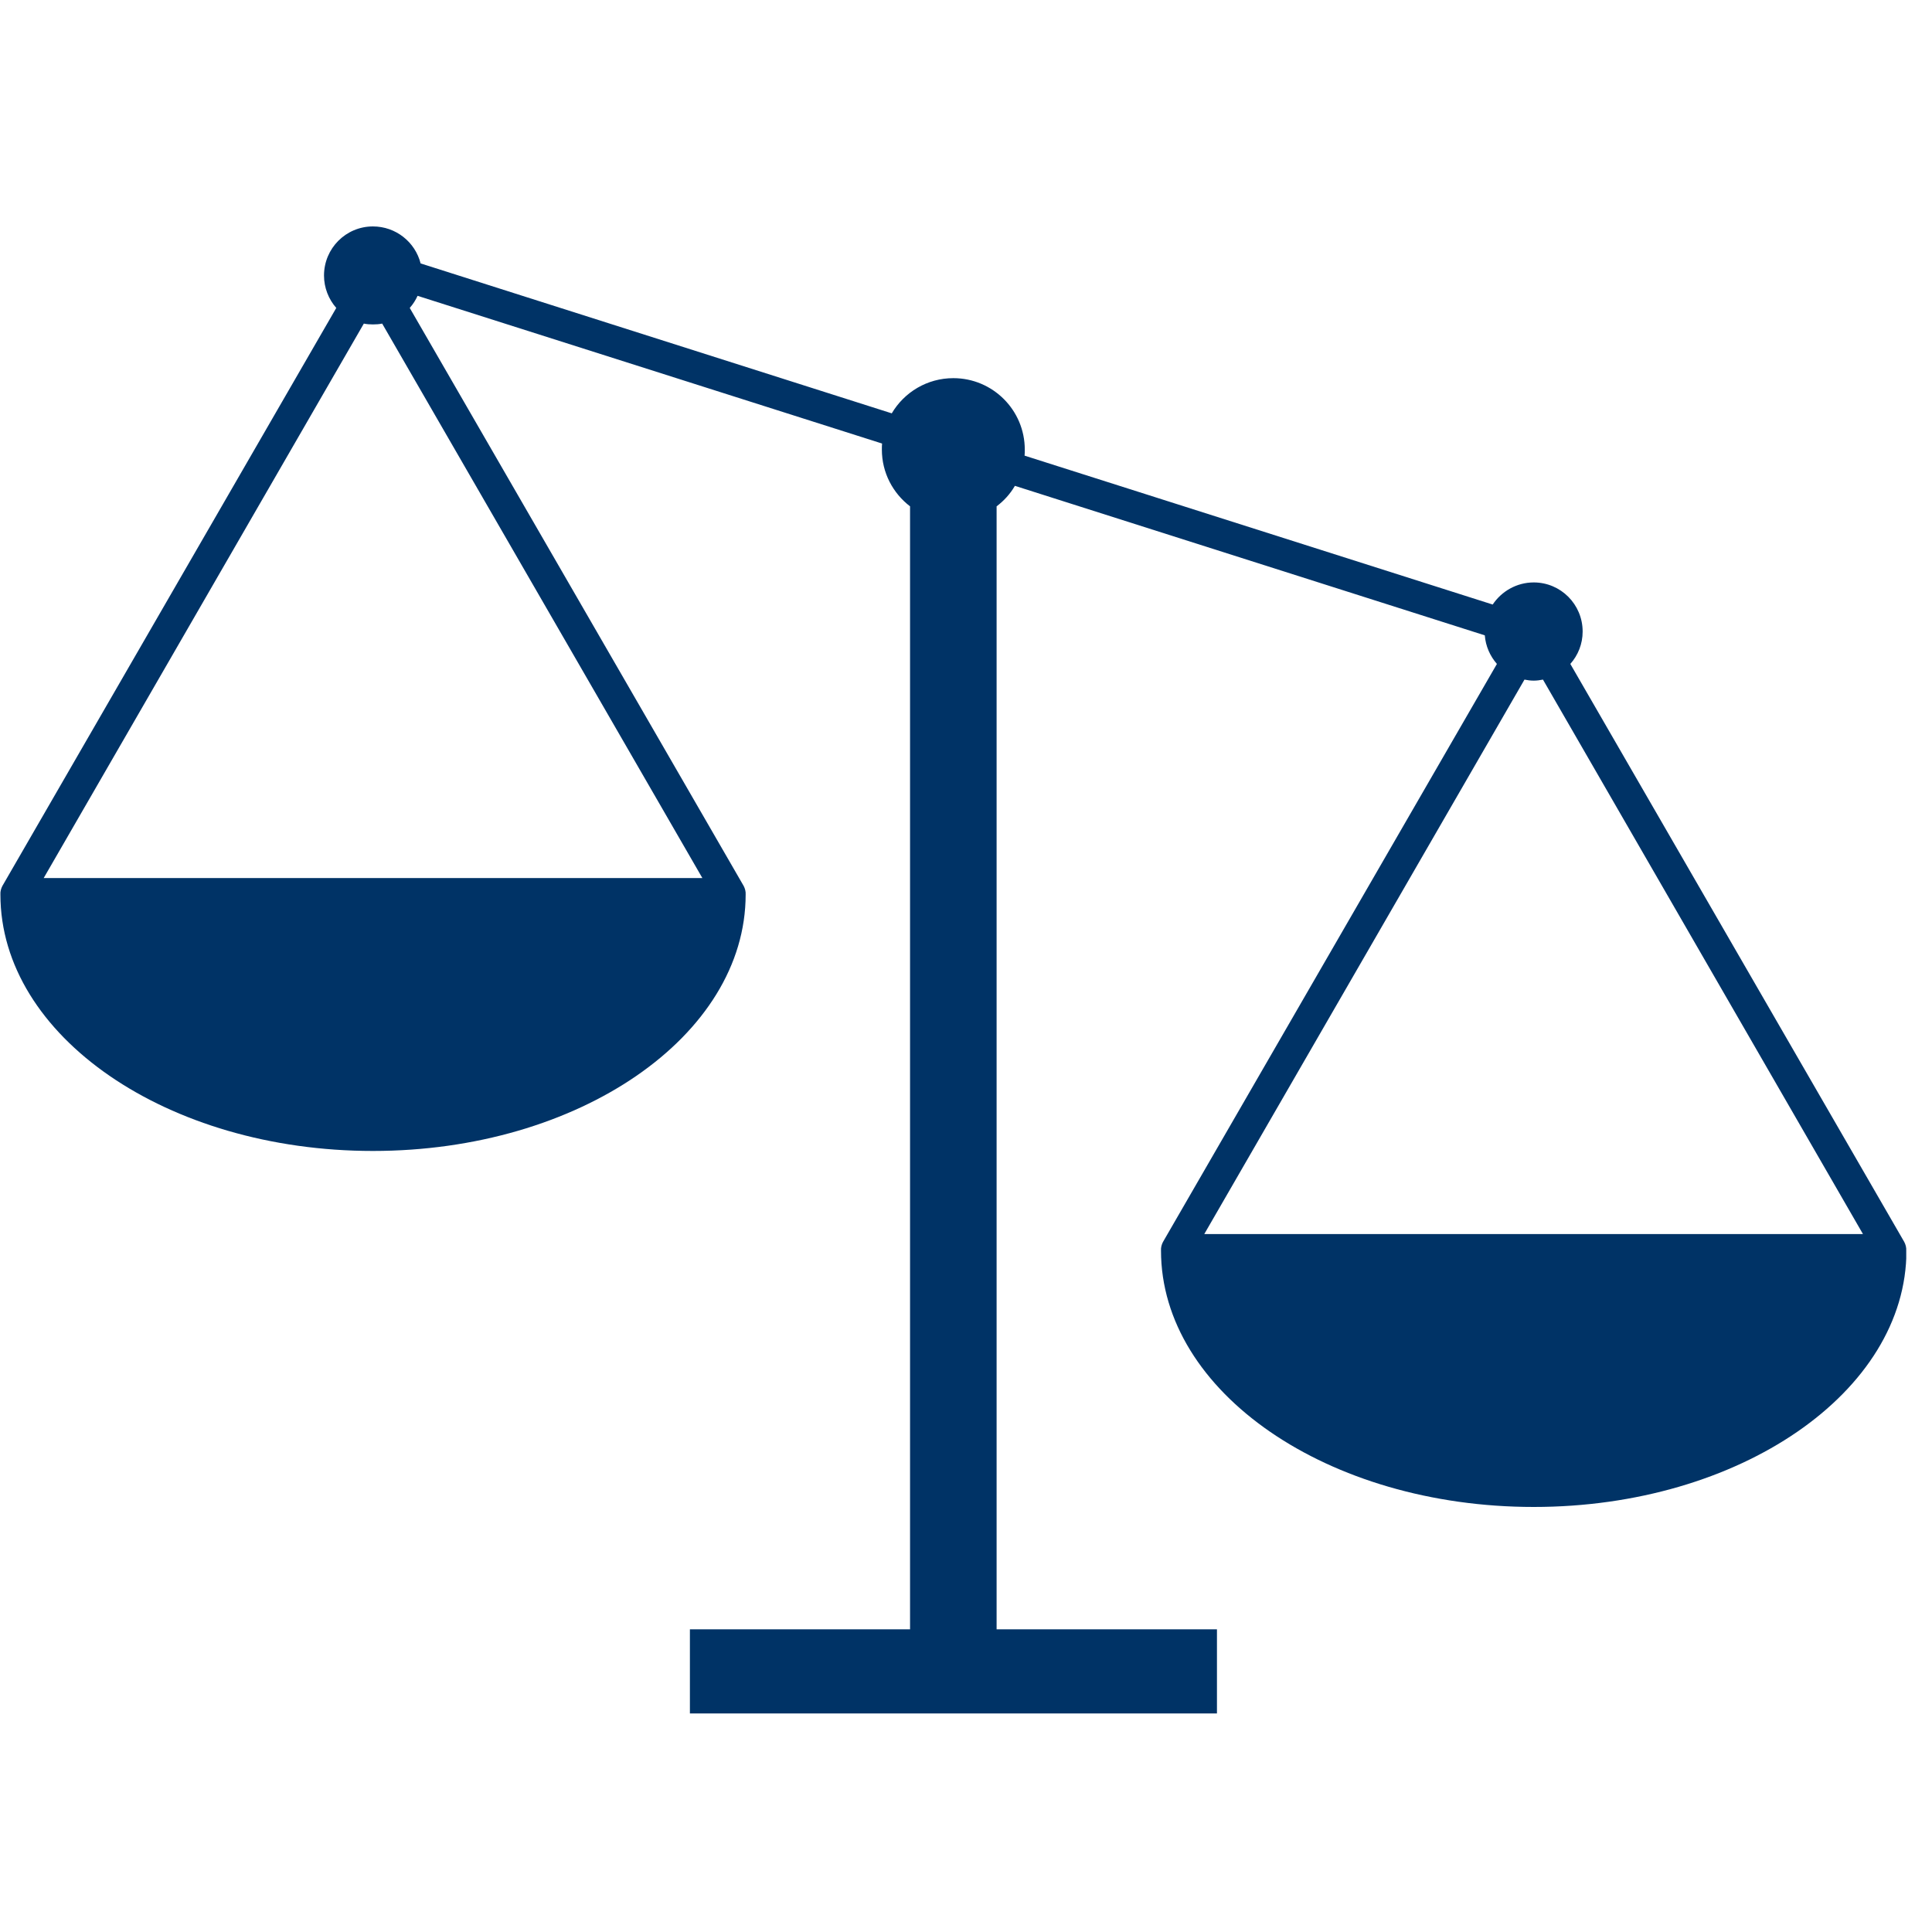 <svg xmlns="http://www.w3.org/2000/svg" xmlns:xlink="http://www.w3.org/1999/xlink" width="50" zoomAndPan="magnify" viewBox="0 0 37.5 37.5" height="50" preserveAspectRatio="xMidYMid meet" version="1.2"><defs><clipPath id="abb14d5eb7"><path d="M 0.008 4.395 L 37 4.395 L 37 33.258 L 0.008 33.258 Z M 0.008 4.395 "/></clipPath></defs><g id="71b05e9715"><g clip-rule="nonzero" clip-path="url(#abb14d5eb7)"><path style=" stroke:none;fill-rule:nonzero;fill:#003366;fill-opacity:1;" d="M 23.375 23.953 L 29.59 13.191 C 29.648 13.203 29.707 13.211 29.77 13.211 C 29.828 13.211 29.891 13.203 29.949 13.191 L 36.16 23.953 Z M 0.848 17.043 L 7.062 6.281 C 7.117 6.293 7.18 6.297 7.238 6.297 C 7.301 6.297 7.359 6.293 7.418 6.281 L 13.633 17.043 Z M 37 24.273 C 37.004 24.215 36.988 24.156 36.961 24.105 L 30.48 12.887 C 30.629 12.719 30.719 12.5 30.719 12.258 C 30.719 11.73 30.293 11.305 29.77 11.305 C 29.438 11.305 29.145 11.477 28.973 11.734 L 19.887 8.844 C 19.891 8.805 19.891 8.766 19.891 8.727 C 19.891 7.961 19.27 7.34 18.504 7.34 C 17.996 7.34 17.551 7.613 17.309 8.023 L 8.164 5.113 C 8.059 4.699 7.684 4.395 7.238 4.395 C 6.715 4.395 6.289 4.82 6.289 5.348 C 6.289 5.586 6.379 5.809 6.527 5.977 L 0.047 17.195 C 0.02 17.246 0.004 17.305 0.008 17.363 C 0.008 20.109 3.246 22.34 7.238 22.34 C 11.234 22.34 14.473 20.109 14.473 17.363 C 14.477 17.305 14.461 17.246 14.434 17.195 L 7.953 5.977 C 8.016 5.906 8.066 5.828 8.105 5.742 L 17.121 8.609 C 17.117 8.648 17.117 8.688 17.117 8.727 C 17.117 9.176 17.332 9.574 17.664 9.828 L 17.664 31.625 L 13.391 31.625 L 13.391 33.305 L 23.621 33.305 L 23.621 31.625 L 19.344 31.625 L 19.344 9.828 C 19.488 9.719 19.609 9.586 19.699 9.43 L 28.82 12.332 C 28.836 12.543 28.922 12.734 29.055 12.887 L 22.574 24.105 C 22.547 24.156 22.531 24.215 22.535 24.273 C 22.535 27.02 25.773 29.25 29.77 29.25 C 33.762 29.25 37.004 27.02 37.004 24.273 L 37 24.273 "/></g></g></svg>
